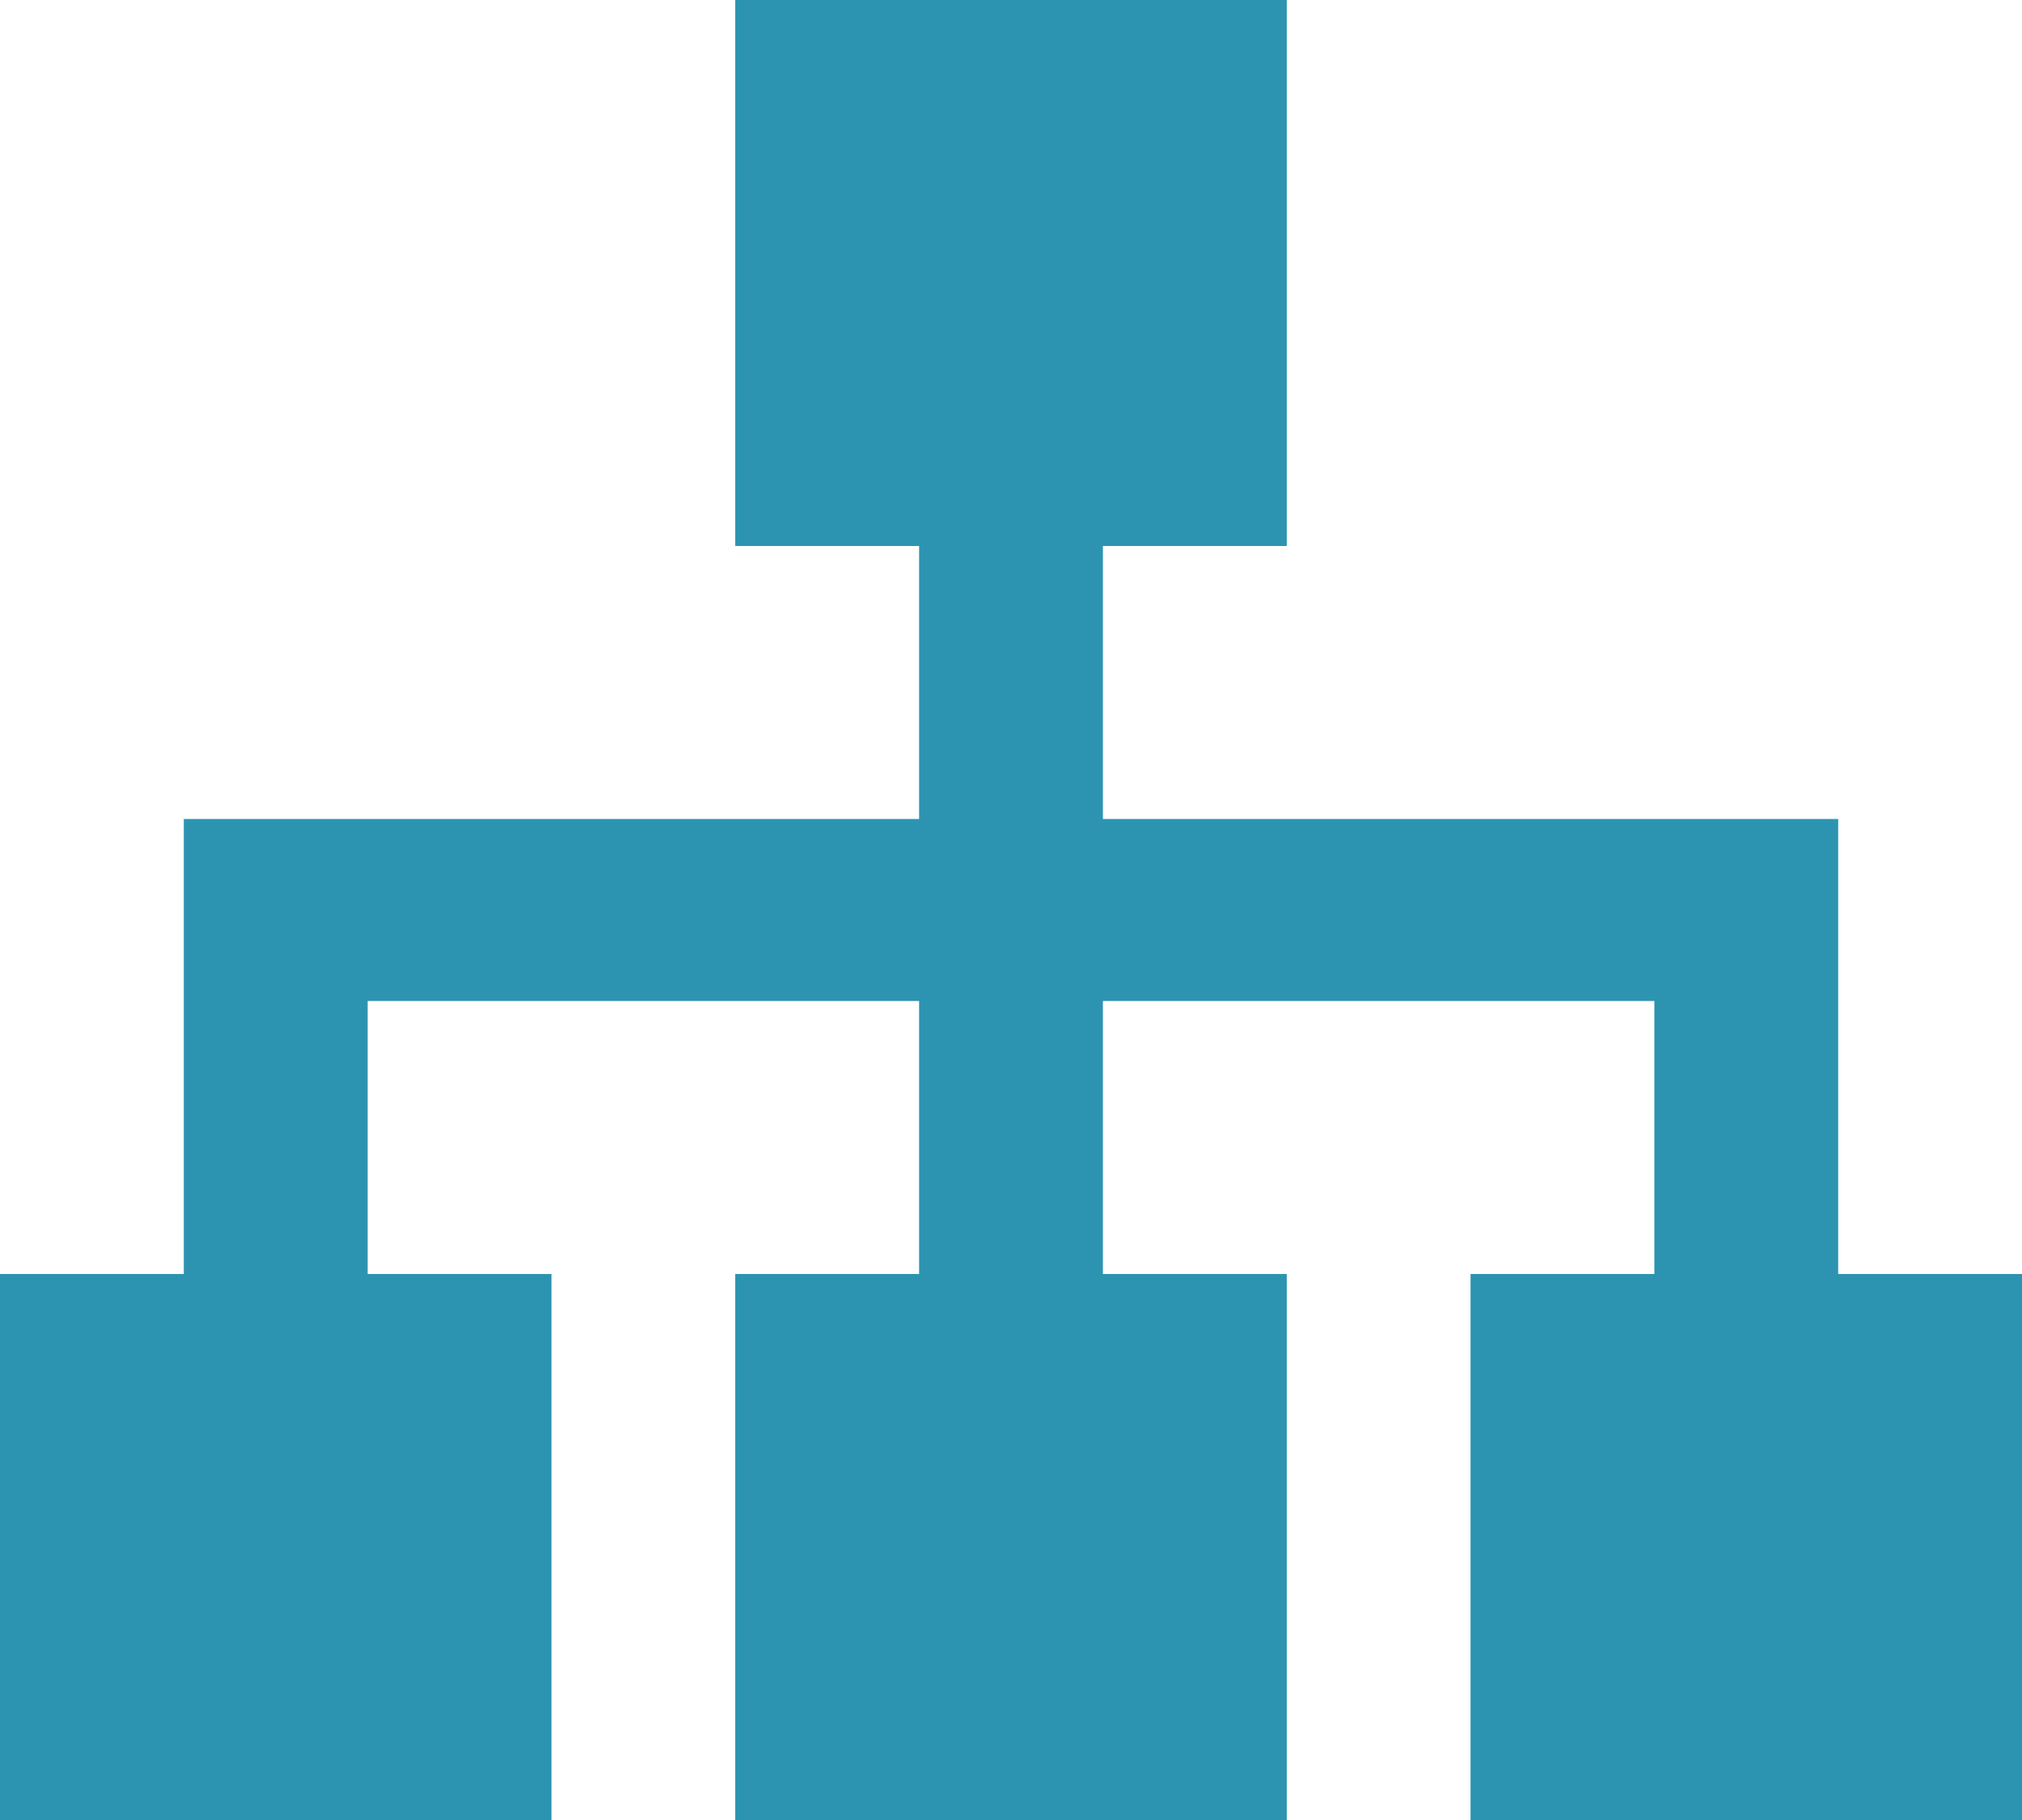 <?xml version="1.0" encoding="UTF-8"?>
<svg width="40px" height="36px" viewBox="0 0 40 36" version="1.1" xmlns="http://www.w3.org/2000/svg" xmlns:xlink="http://www.w3.org/1999/xlink">
    <title>Icon/Deploy</title>
    <g id="Desktop" stroke="none" stroke-width="1" fill="none" fill-rule="evenodd">
        <g id="Benefits-Module:-Deploy-Feature-Active" transform="translate(-75, -643)" fill="#2C94B1">
            <g id="Benefits-Tabber" transform="translate(75, 240)">
                <g id="icon-deploy_teal" transform="translate(0, 403)">
                    <polygon id="Path" points="25.455 0 14.545 0 14.545 10.8 18.182 10.8 18.182 16.2 5.455 16.2 3.636 16.2 3.636 18 3.636 25.2 0 25.2 0 36 10.909 36 10.909 25.2 7.273 25.2 7.273 19.8 18.182 19.8 18.182 25.2 14.545 25.2 14.545 36 25.455 36 25.455 25.2 21.818 25.2 21.818 19.8 32.727 19.8 32.727 25.2 29.091 25.2 29.091 36 40 36 40 25.2 36.364 25.2 36.364 18 36.364 16.2 34.545 16.2 21.818 16.2 21.818 10.8 25.455 10.8"></polygon>
                </g>
            </g>
        </g>
    </g>
</svg>
